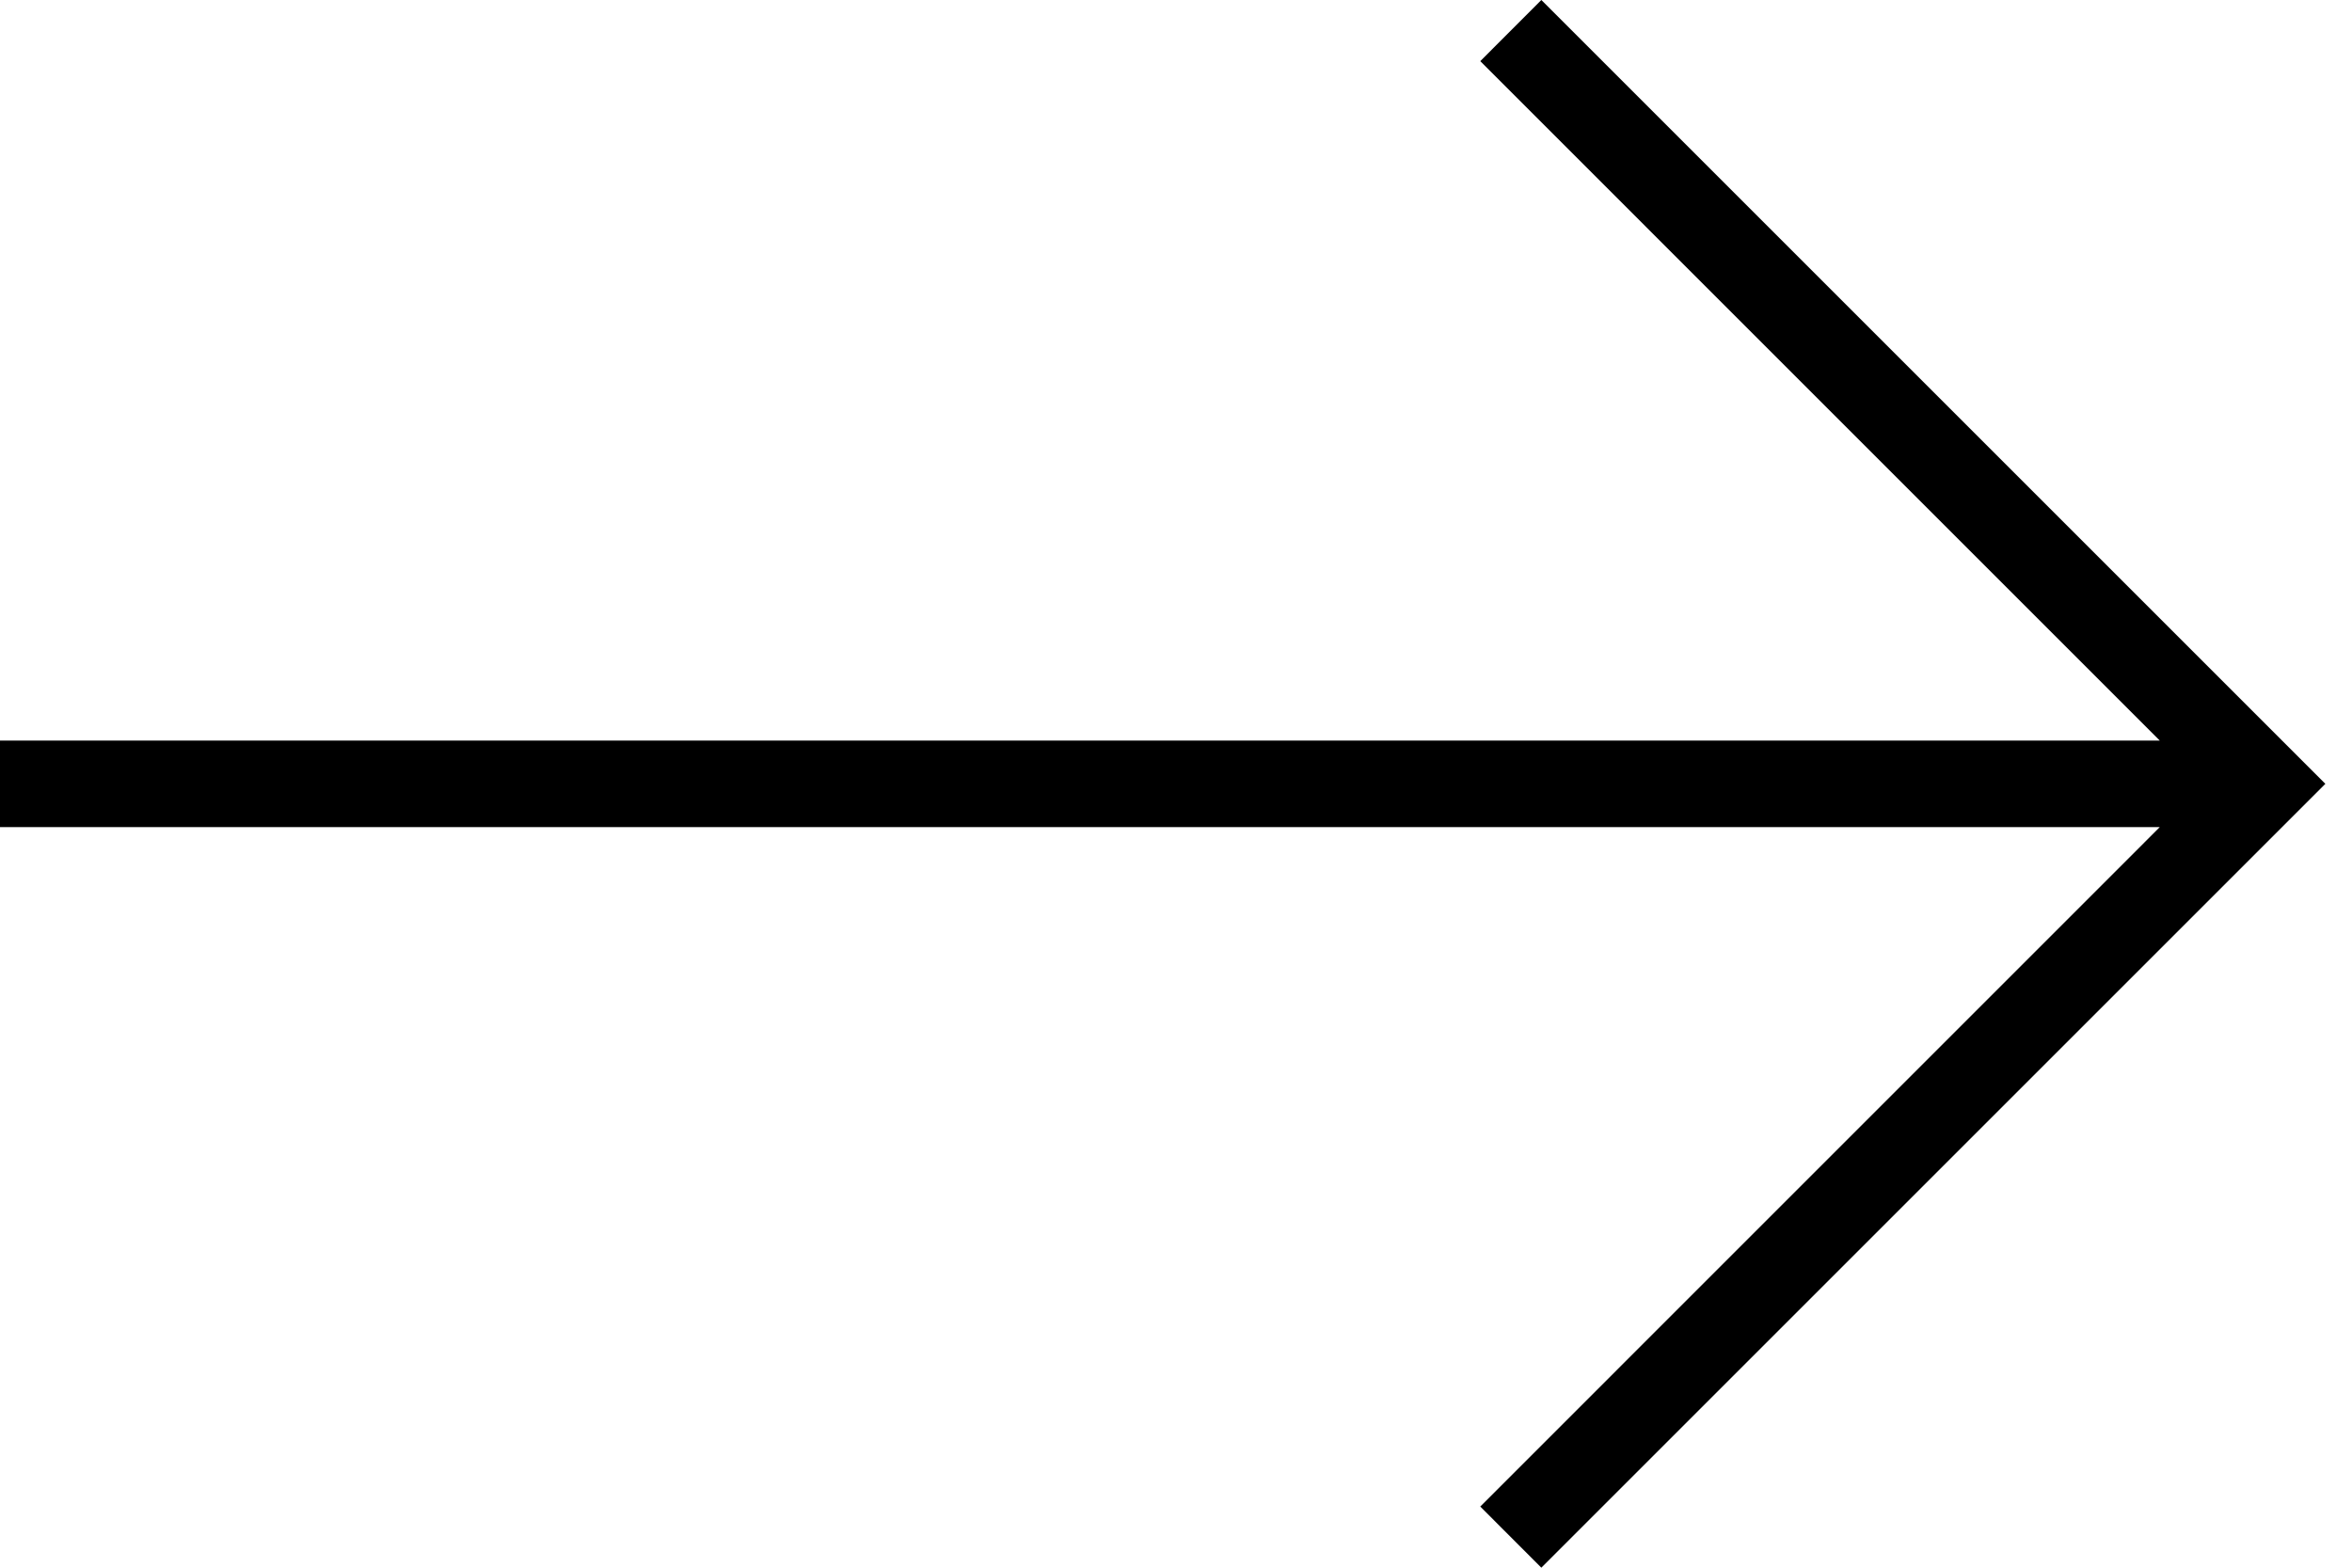 <svg width="30" height="20" viewBox="0 0 30 20" fill="none" xmlns="http://www.w3.org/2000/svg">
<g id="59c82c9497139c000118901e_arrow_right.svg" clip-path="url(#clip0_372_4769)">
<path id="Vector" d="M19.66 0L18.881 0.78L27.548 9.448H0V10.552H27.548L18.881 19.22L19.66 20L29.66 10L19.66 0Z" fill="black"/>
</g>
<defs>
<clipPath id="clip0_372_4769">
<rect width="29.66" height="19.999" fill="white" transform="translate(0 0)"/>
</clipPath>
</defs>
</svg>
